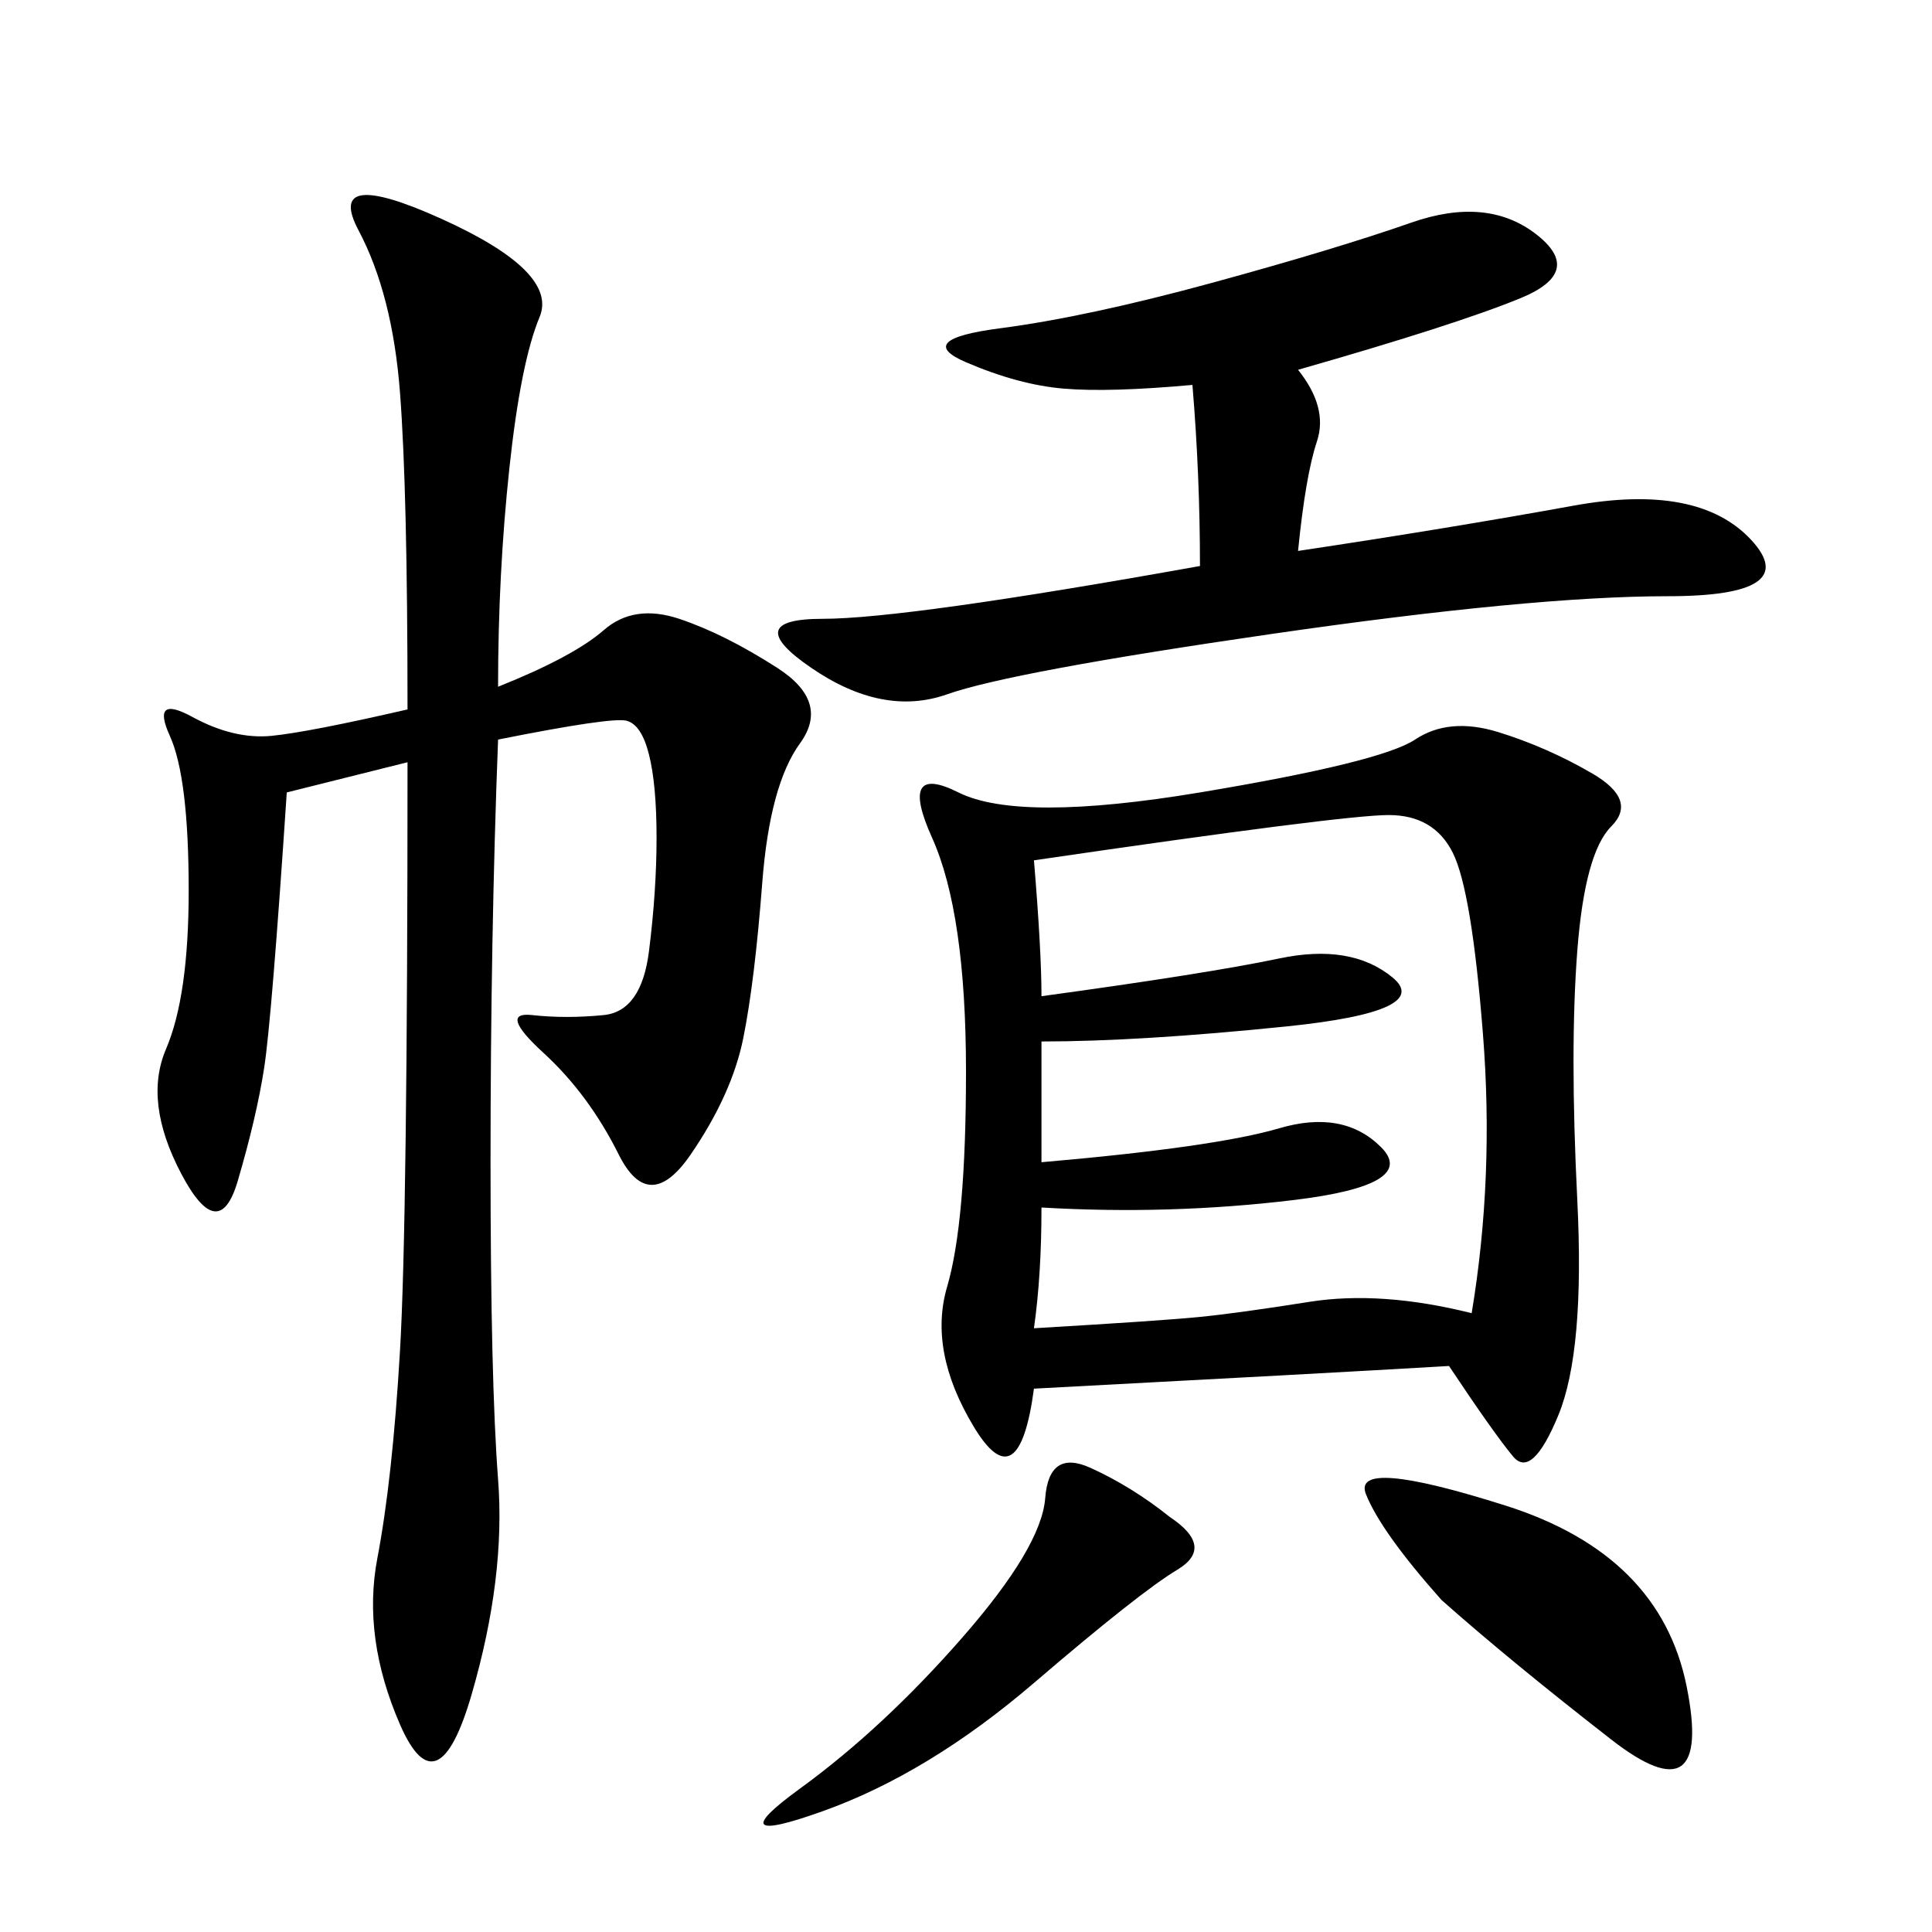 <svg xmlns="http://www.w3.org/2000/svg" xmlns:xlink="http://www.w3.org/1999/xlink" width="300" height="300"><path d="M225 212.11Q205.08 213.28 160.55 215.63L160.55 215.63Q158.20 233.20 151.17 221.48Q144.14 209.77 147.07 199.80Q150 189.84 150 166.41L150 166.41Q150 141.80 144.73 130.08Q139.45 118.36 148.83 123.05Q158.20 127.73 186.33 123.05Q214.45 118.36 219.73 114.84Q225 111.33 232.62 113.67Q240.23 116.02 247.27 120.12Q254.30 124.22 250.20 128.32Q246.09 132.42 244.92 147.66Q243.75 162.89 244.92 186.33Q246.09 209.77 241.99 219.73Q237.89 229.69 234.96 226.17Q232.03 222.66 225 212.11L225 212.11ZM77.34 106.64Q89.06 101.95 93.75 97.85Q98.44 93.75 105.47 96.09Q112.50 98.44 120.70 103.71Q128.91 108.98 124.22 115.43Q119.53 121.88 118.36 137.11Q117.19 152.34 115.43 161.13Q113.67 169.92 107.23 179.30Q100.78 188.67 96.09 179.30Q91.41 169.92 84.38 163.48Q77.34 157.03 82.62 157.62Q87.89 158.20 93.75 157.62Q99.61 157.03 100.78 147.66Q101.95 138.28 101.95 130.08L101.95 130.08Q101.95 121.88 100.78 117.19Q99.61 112.50 97.27 111.91Q94.92 111.33 77.34 114.84L77.34 114.84Q76.17 145.31 76.17 180.47L76.17 180.47Q76.17 214.45 77.34 229.69Q78.52 244.92 73.24 263.09Q67.97 281.25 62.11 267.77Q56.25 254.30 58.59 241.99Q60.94 229.69 62.11 209.77Q63.28 189.84 63.28 118.36L63.28 118.36L44.53 123.05Q42.19 158.20 41.02 165.82Q39.84 173.44 36.91 183.40Q33.98 193.36 28.13 182.23Q22.27 171.09 25.78 162.89Q29.30 154.69 29.30 138.28L29.30 138.28Q29.30 120.70 26.37 114.26Q23.44 107.81 29.88 111.33Q36.33 114.84 42.19 114.26Q48.05 113.67 63.28 110.16L63.28 110.16Q63.28 76.17 62.11 60.94Q60.94 45.70 55.66 35.74Q50.39 25.78 68.55 33.98Q86.72 42.19 83.79 49.22Q80.86 56.25 79.10 72.66Q77.34 89.06 77.34 106.64L77.34 106.64ZM160.55 206.25Q180.47 205.08 186.33 204.49Q192.19 203.91 203.32 202.15Q214.45 200.39 228.52 203.91L228.52 203.91Q232.03 182.81 230.27 160.55Q228.52 138.28 225.59 132.42Q222.66 126.56 215.63 126.56L215.63 126.56Q208.59 126.56 160.55 133.59L160.55 133.59Q161.72 147.66 161.72 154.69L161.72 154.69Q187.50 151.17 198.63 148.83Q209.77 146.48 216.21 151.76Q222.66 157.03 199.80 159.38Q176.95 161.72 161.72 161.72L161.72 161.72L161.72 180.47Q188.67 178.13 198.63 175.20Q208.59 172.27 214.45 178.13Q220.31 183.98 200.98 186.33Q181.64 188.67 161.72 187.50L161.72 187.50Q161.72 198.05 160.55 206.25L160.55 206.25ZM201.56 57.42Q206.25 63.28 204.49 68.55Q202.73 73.83 201.56 85.55L201.56 85.55Q225 82.03 244.34 78.52Q263.67 75 271.88 83.79Q280.08 92.58 258.98 92.58L258.98 92.58Q237.89 92.58 197.46 98.44Q157.03 104.30 147.07 107.81Q137.11 111.33 125.98 103.71Q114.84 96.09 127.73 96.09L127.73 96.09Q140.63 96.09 186.33 87.89L186.33 87.89Q186.33 73.83 185.16 59.77L185.16 59.77Q172.27 60.94 165.23 60.35Q158.20 59.77 150 56.25Q141.80 52.73 155.27 50.98Q168.75 49.22 188.09 43.95Q207.42 38.67 219.14 34.57Q230.86 30.47 238.48 36.33Q246.09 42.19 236.13 46.29Q226.17 50.39 201.56 57.42L201.56 57.42ZM223.83 248.44Q214.45 237.89 212.11 232.03Q209.77 226.17 233.79 233.79Q257.81 241.41 261.91 261.91Q266.02 282.42 250.20 270.12Q234.38 257.81 223.83 248.44L223.83 248.44ZM181.64 235.55Q188.67 240.23 182.81 243.75Q176.95 247.27 160.55 261.33Q144.14 275.39 127.73 281.25Q111.33 287.11 124.22 277.73Q137.11 268.36 149.41 254.30Q161.72 240.23 162.30 232.62Q162.89 225 169.34 227.93Q175.78 230.86 181.64 235.55L181.64 235.55Z"/></svg>